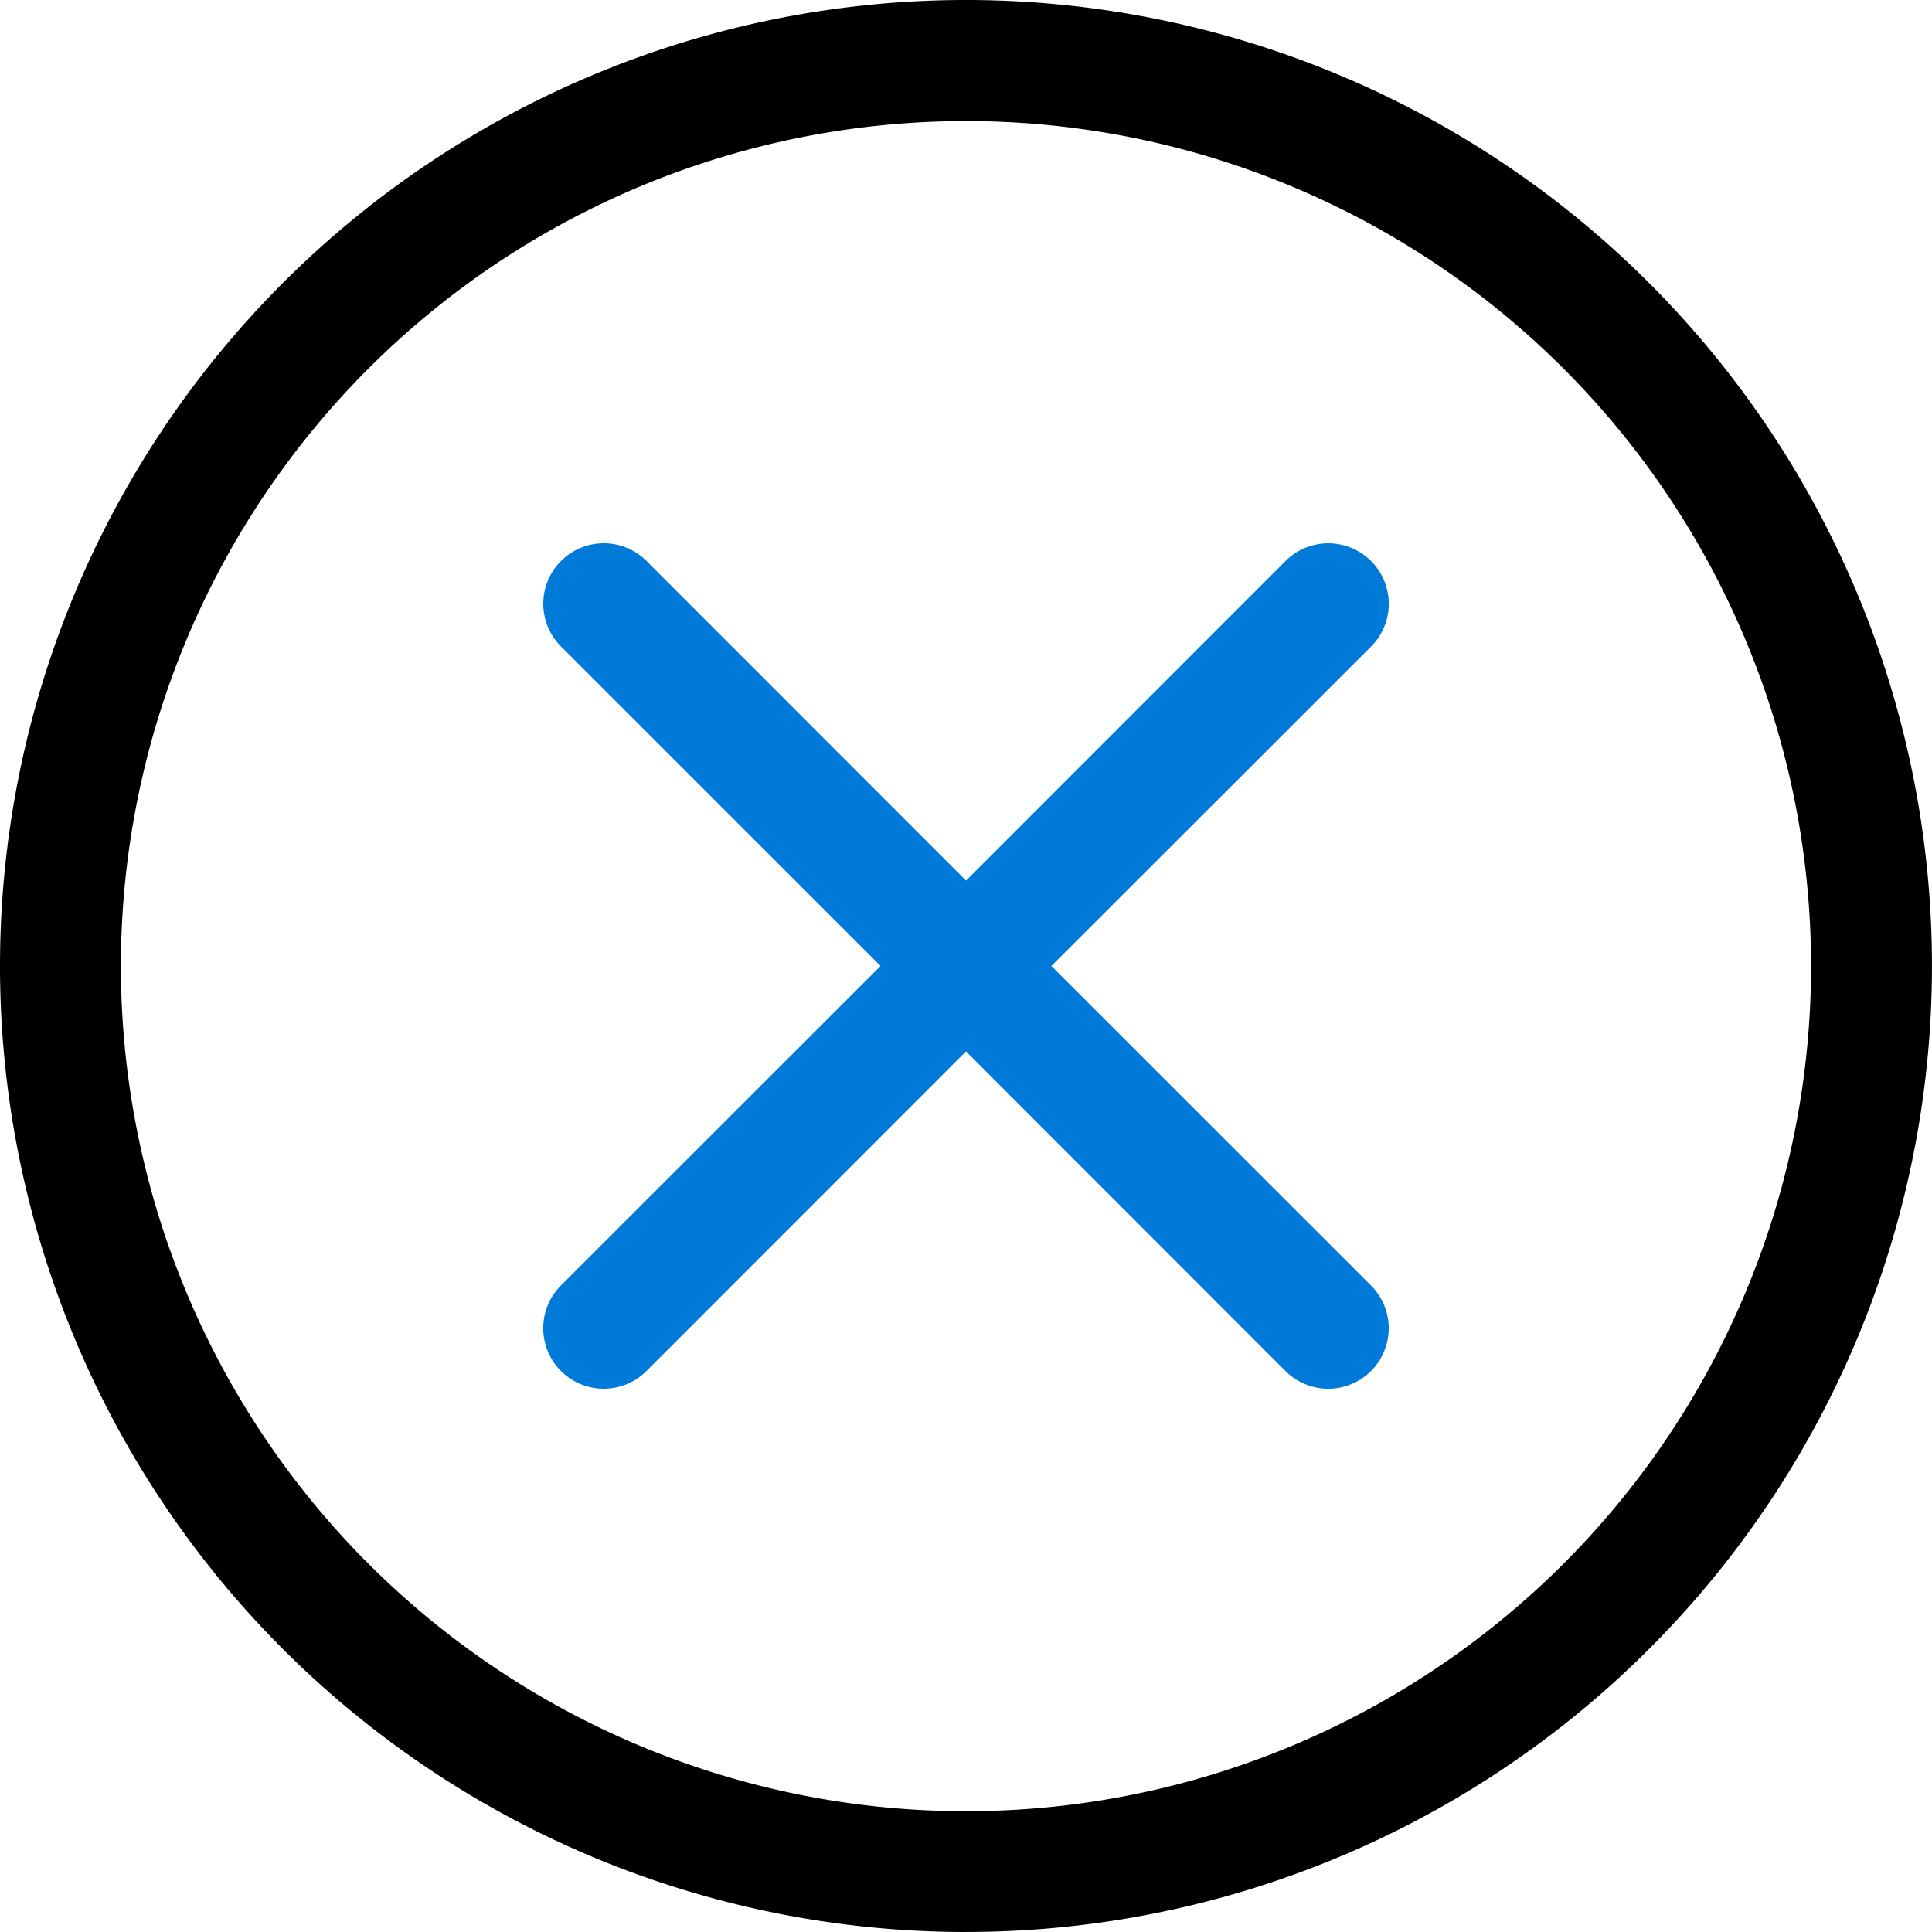 <svg id="icon-kuendigung" xmlns="http://www.w3.org/2000/svg" width="56.469" height="56.469" viewBox="0 0 56.469 56.469">
  <path id="Pfad_746" d="M28.234,52.939a24.7,24.7,0,1,1,24.7-24.7,24.7,24.7,0,0,1-24.7,24.7Zm0,3.529A28.234,28.234,0,1,0,0,28.234,28.234,28.234,0,0,0,28.234,56.469Z"/>
  <path id="Pfad_747" d="M5.018,5.018a1.765,1.765,0,0,1,2.5,0l9.338,9.342,9.338-9.342a1.767,1.767,0,0,1,2.5,2.5L19.35,16.855l9.342,9.338a1.767,1.767,0,0,1-2.5,2.5L16.855,19.35,7.516,28.692a1.767,1.767,0,1,1-2.5-2.5l9.342-9.338L5.018,7.516a1.765,1.765,0,0,1,0-2.5Z" transform="translate(11.38 11.38)" fill="#007ad9"/>
</svg>
